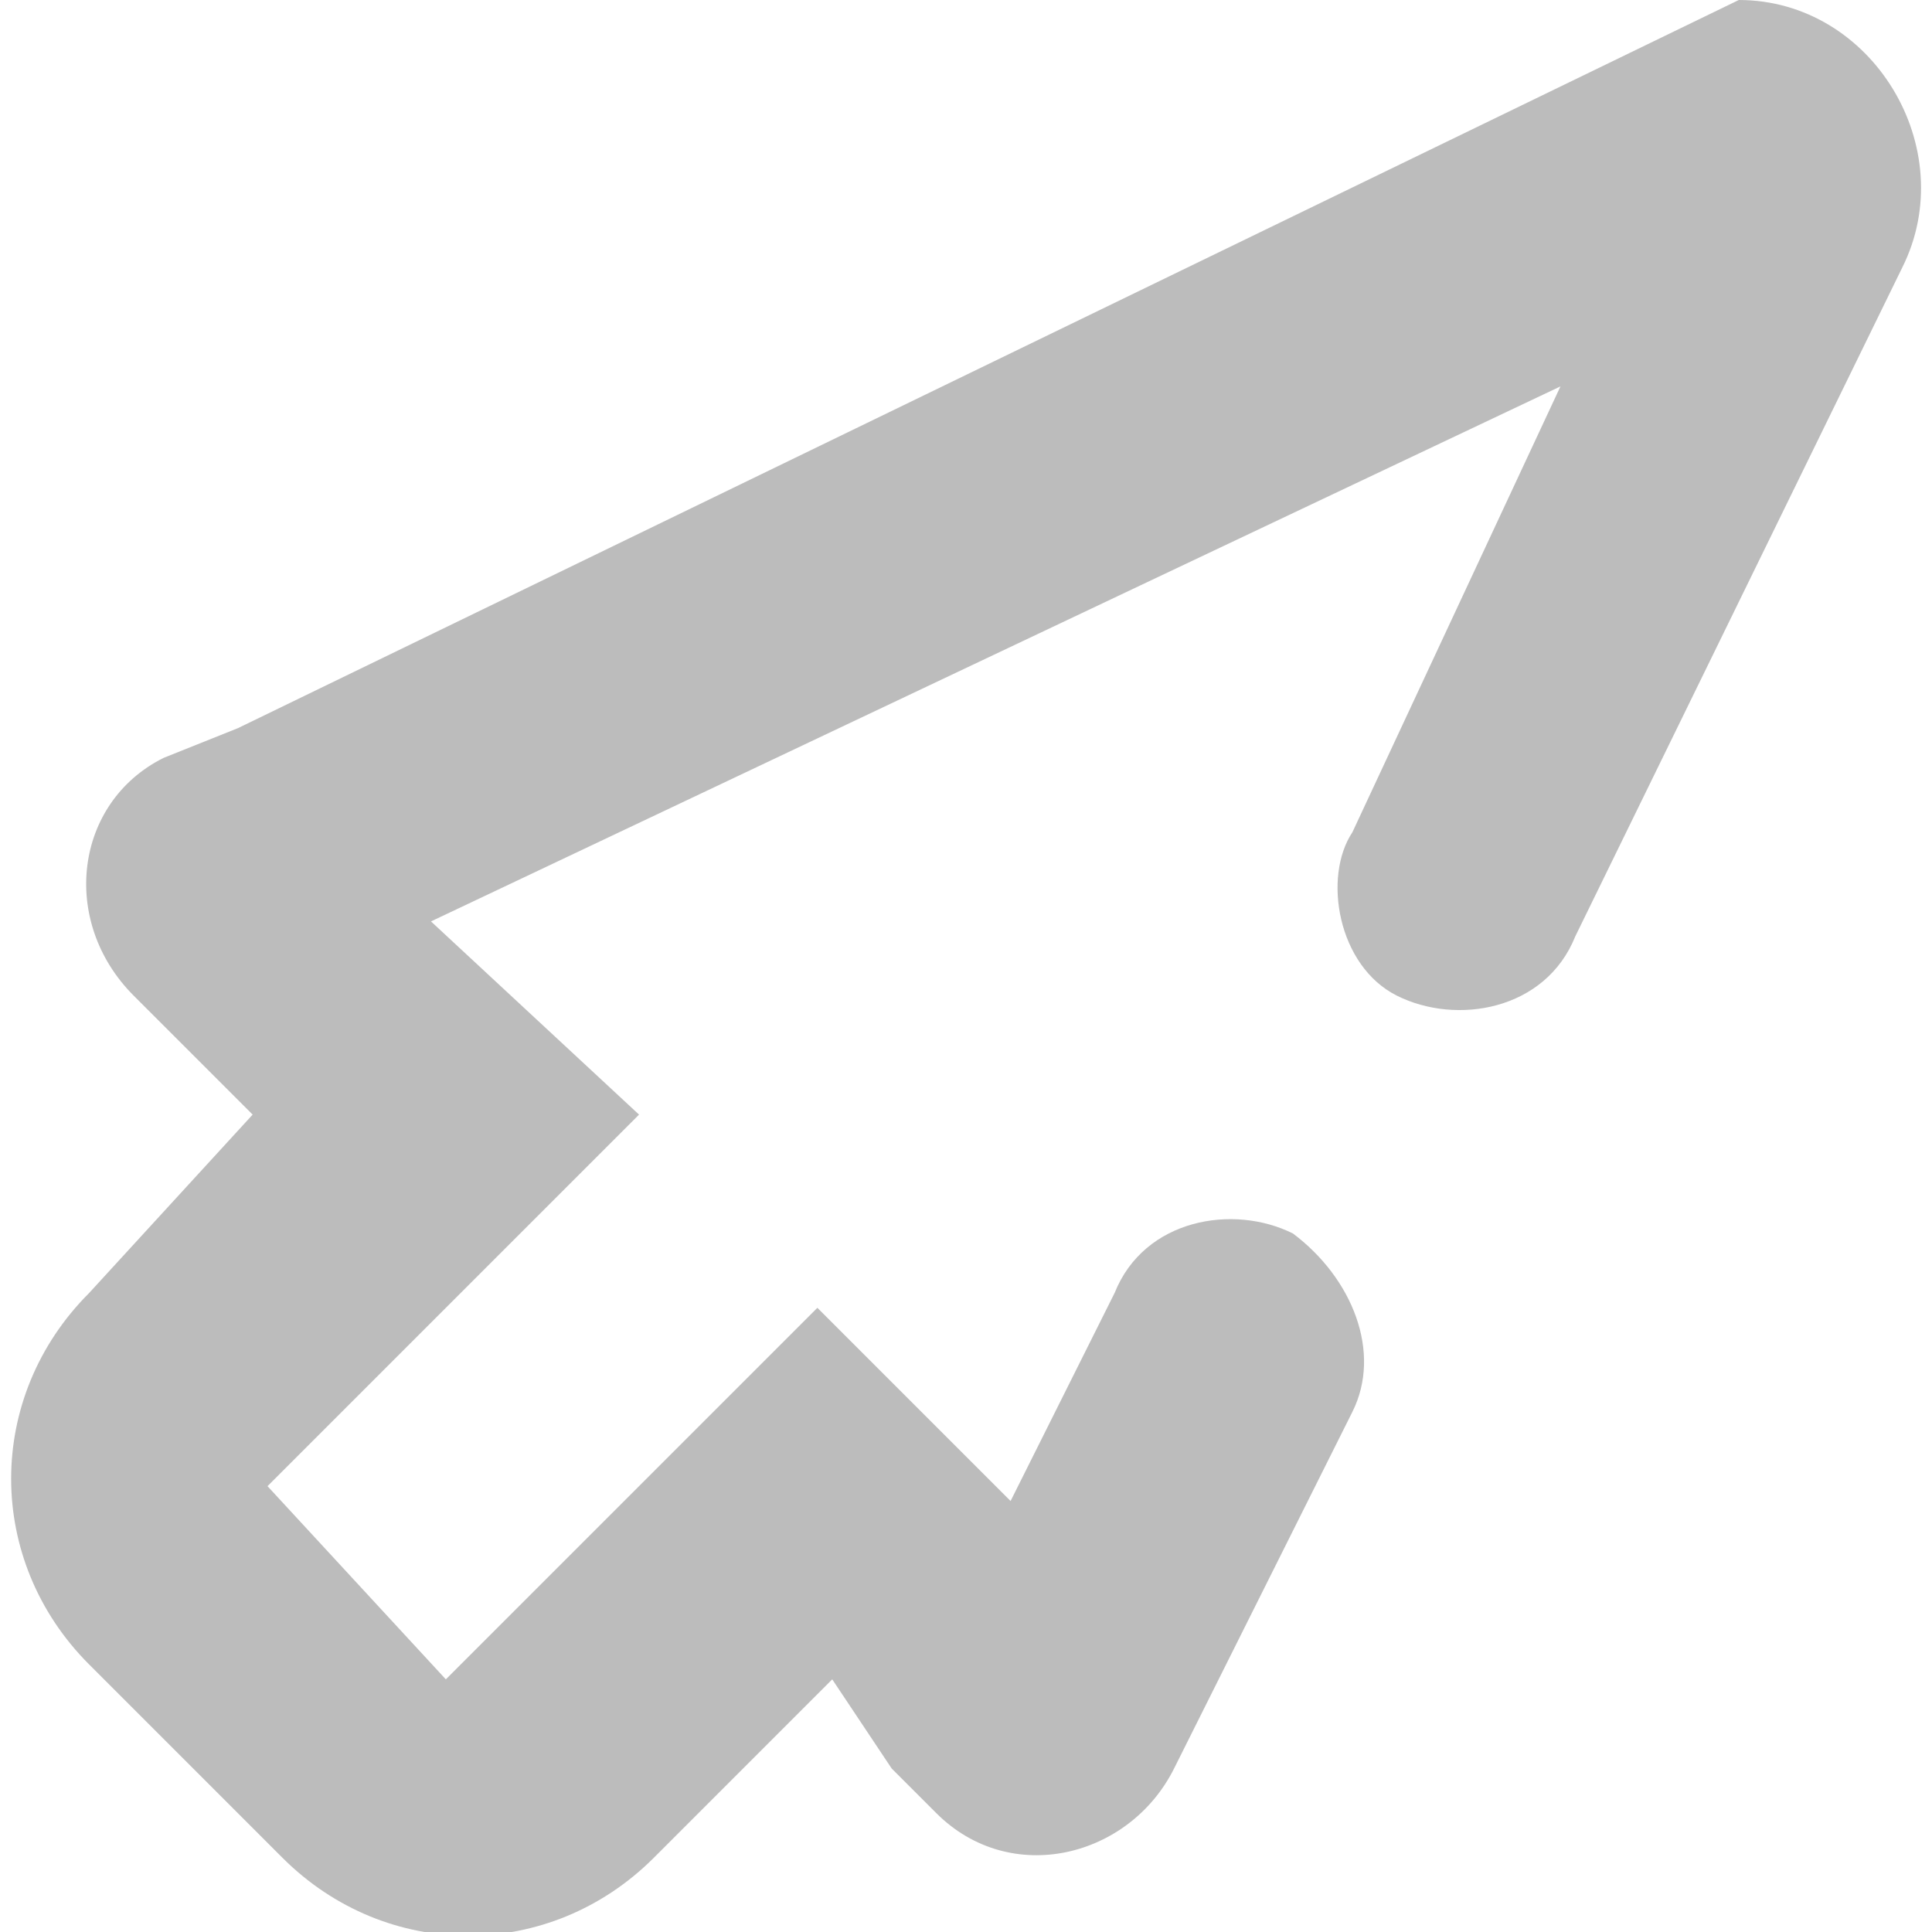 <?xml version="1.0" encoding="utf-8"?>
<!-- Generator: Adobe Illustrator 22.1.0, SVG Export Plug-In . SVG Version: 6.00 Build 0)  -->
<svg version="1.1" id="Camada_1" xmlns="http://www.w3.org/2000/svg" xmlns:xlink="http://www.w3.org/1999/xlink" x="0px" y="0px"
	 viewBox="0 0 13 13" style="enable-background:new 0 0 13 13;" xml:space="preserve">
<style type="text/css">
	.st0{fill:#BCBCBC;}
</style>
<path class="st0" d="M11.7,0L11.7,0L1.6,4.9L1.1,5.1C0.5,5.4,0.4,6.2,0.9,6.7L1.2,7l0.5,0.5L0.6,8.7c-0.7,0.7-0.7,1.8,0,2.5l1.3,1.3
	c0.7,0.7,1.8,0.7,2.5,0l1.2-1.2L6,11.9l0.3,0.3c0.5,0.5,1.3,0.3,1.6-0.3l0.2-0.4l1-2c0.2-0.4,0-0.9-0.4-1.2c-0.4-0.2-1-0.1-1.2,0.4
	l-0.7,1.4L5.5,8.8l-1.3,1.3L3,11.3L1.8,10L3,8.8l1.3-1.3L2.9,6.2l7.6-3.6l-1.4,3C8.9,5.9,9,6.5,9.4,6.7s1,0.1,1.2-0.4l2.2-4.5
	C13.2,1,12.6,0,11.7,0z"/>
</svg>
